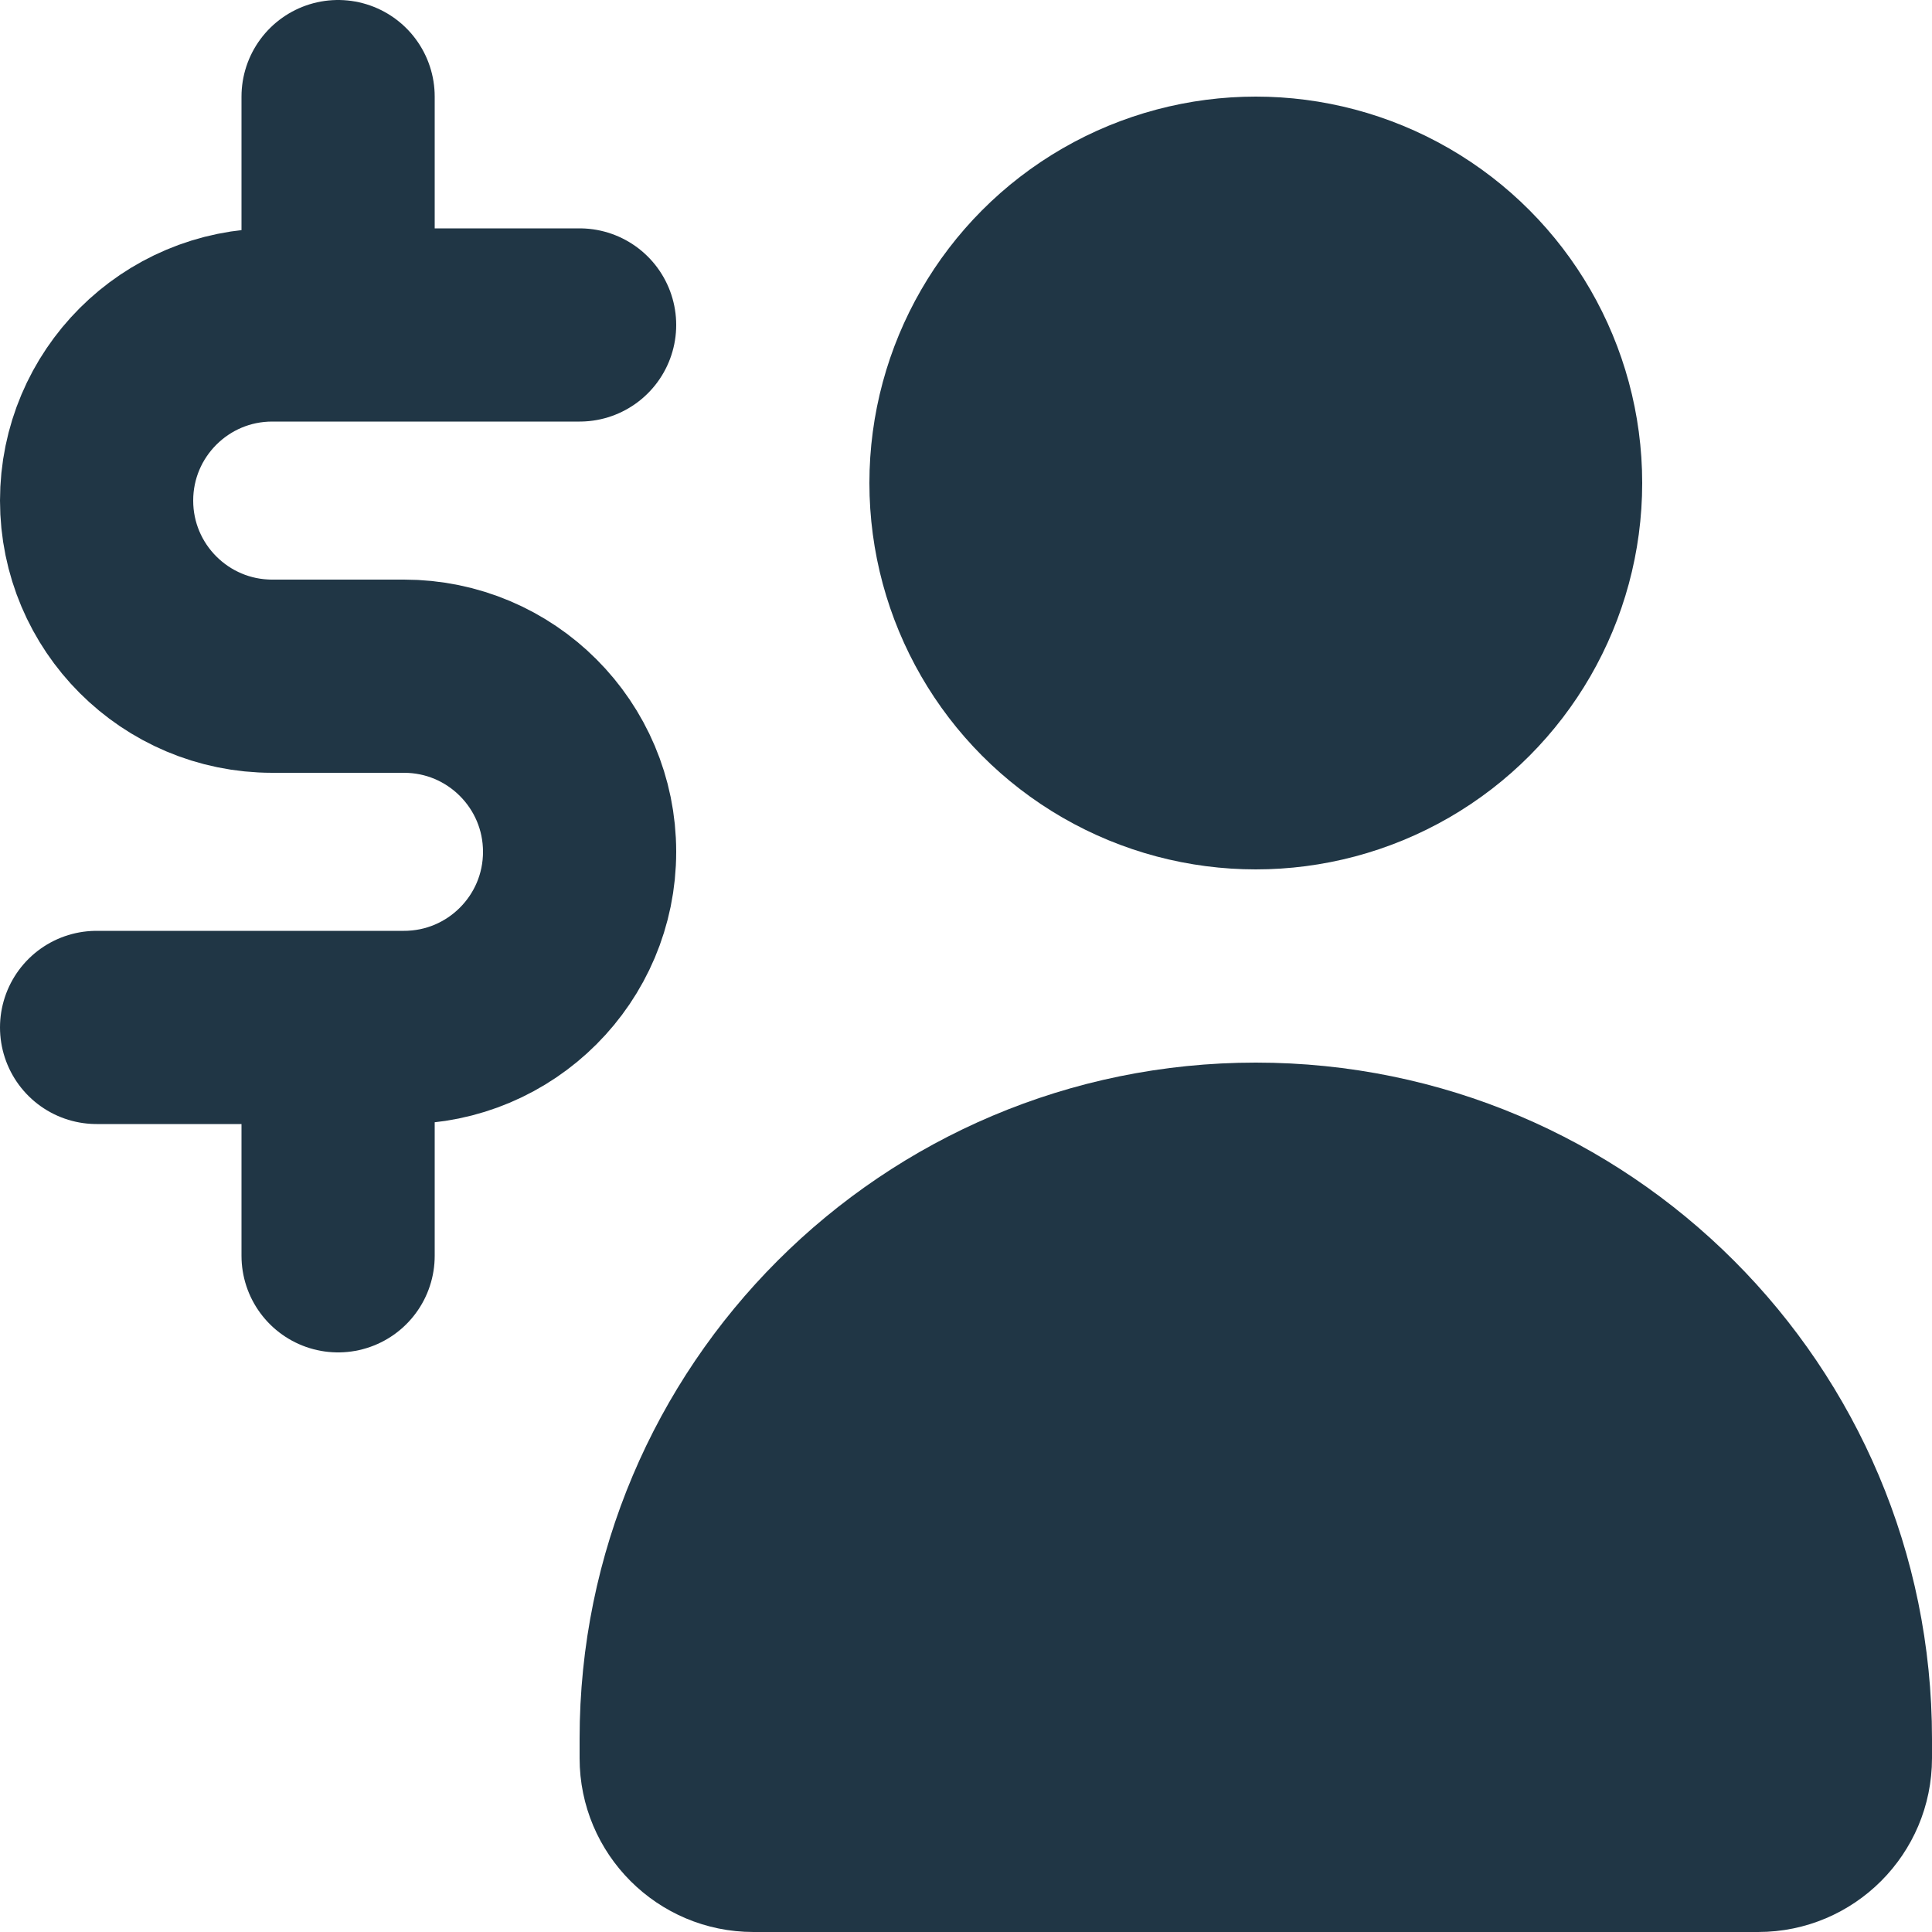 <svg width="20" height="20" viewBox="0 0 20 20" fill="none" xmlns="http://www.w3.org/2000/svg">
<path d="M6 18C6 14.134 9.134 11 13 11C16.866 11 20 14.134 20 18V18.2C20 19.194 19.194 20 18.2 20H7.8C6.806 20 6 19.194 6 18.2L6 18Z" fill="#203645"/>
<circle cx="13" cy="5" r="4" fill="#203645"/>
<path d="M6 3.364H3.5M1 10.636H3.5M3.5 3.364H2.818C1.814 3.364 1 4.178 1 5.182V5.182C1 6.186 1.814 7 2.818 7H4.182C5.186 7 6 7.814 6 8.818V8.818C6 9.822 5.186 10.636 4.182 10.636H3.5M3.5 3.364V1M3.5 10.636V13" stroke="#203645" stroke-width="2" stroke-linecap="round"/>
</svg>
